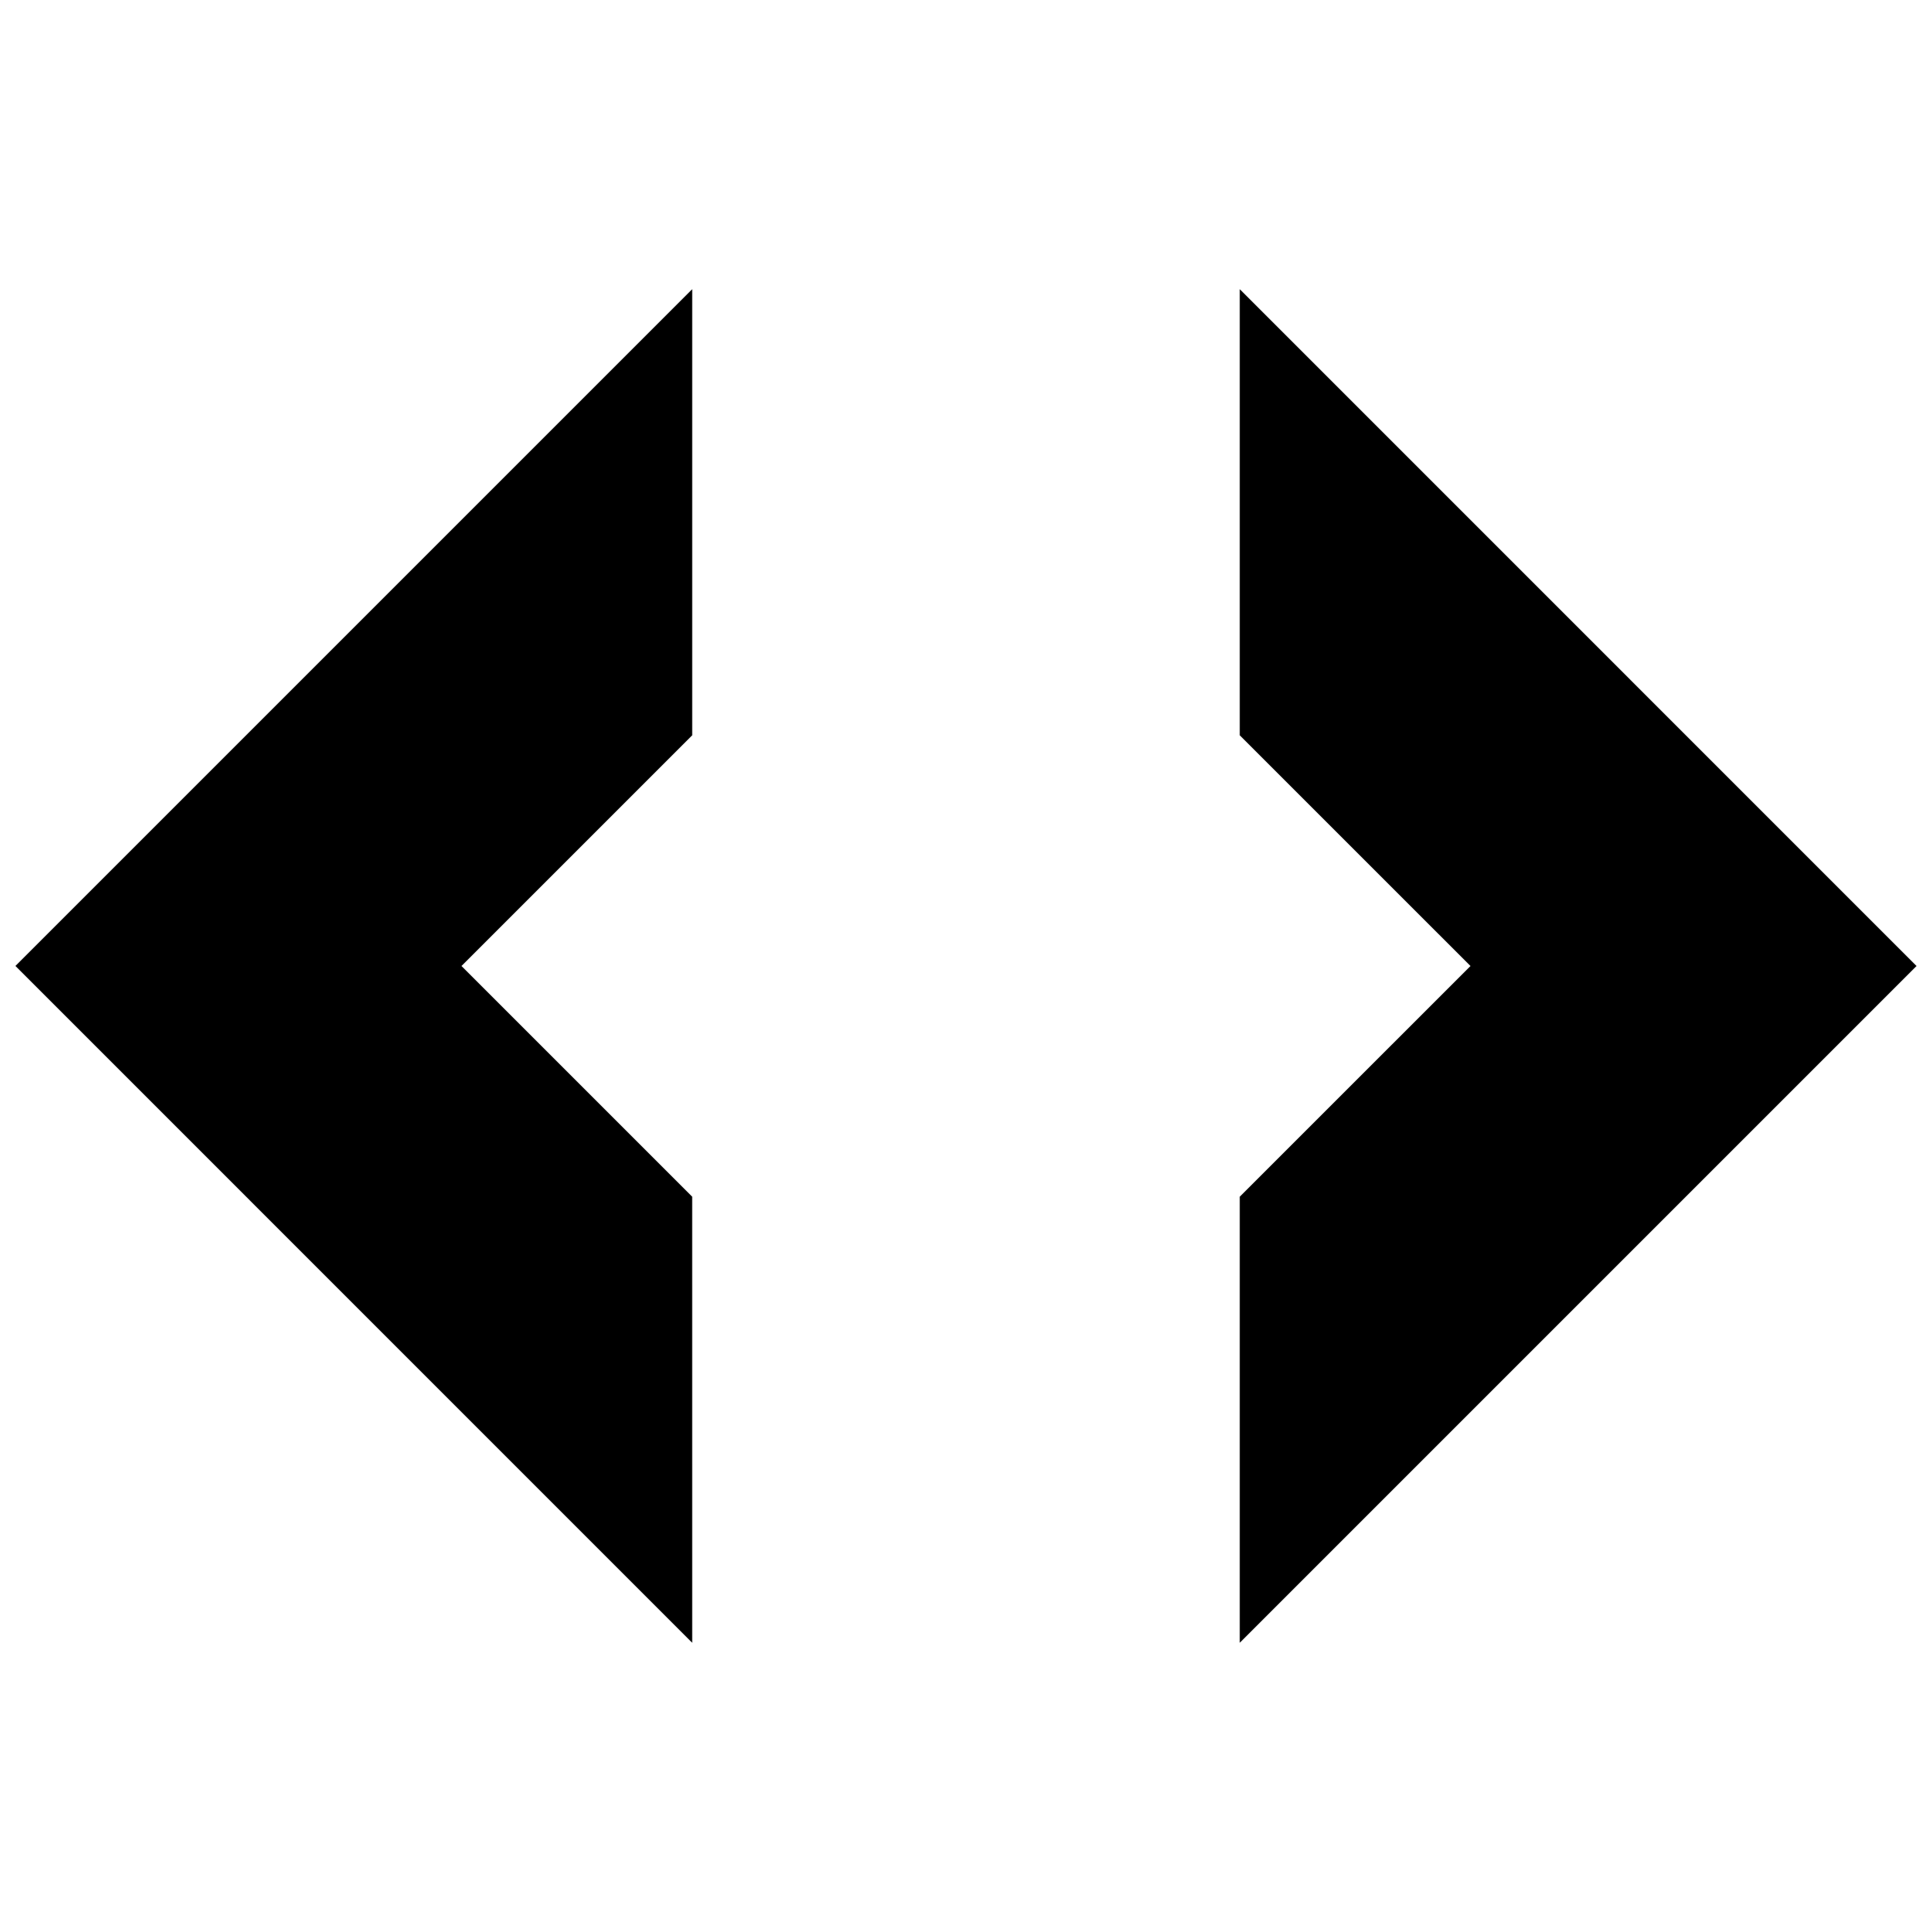 <?xml version="1.0" encoding="UTF-8"?>
<!-- Uploaded to: ICON Repo, www.svgrepo.com, Generator: ICON Repo Mixer Tools -->
<svg width="800px" height="800px" version="1.1" viewBox="144 144 512 512" xmlns="http://www.w3.org/2000/svg">
 <defs>
  <clipPath id="a">
   <path d="m148.09 220h503.81v360h-503.81z"/>
  </clipPath>
 </defs>
 <g clip-path="url(#a)">
  <path d="m148.09 399.99 179.35-179.35v118.22l-61.145 61.141 61.141 61.141 0.004 118.21zm324.46-179.35v118.22l61.145 61.141-61.145 61.141v118.21l179.35-179.35z"/>
 </g>
</svg>